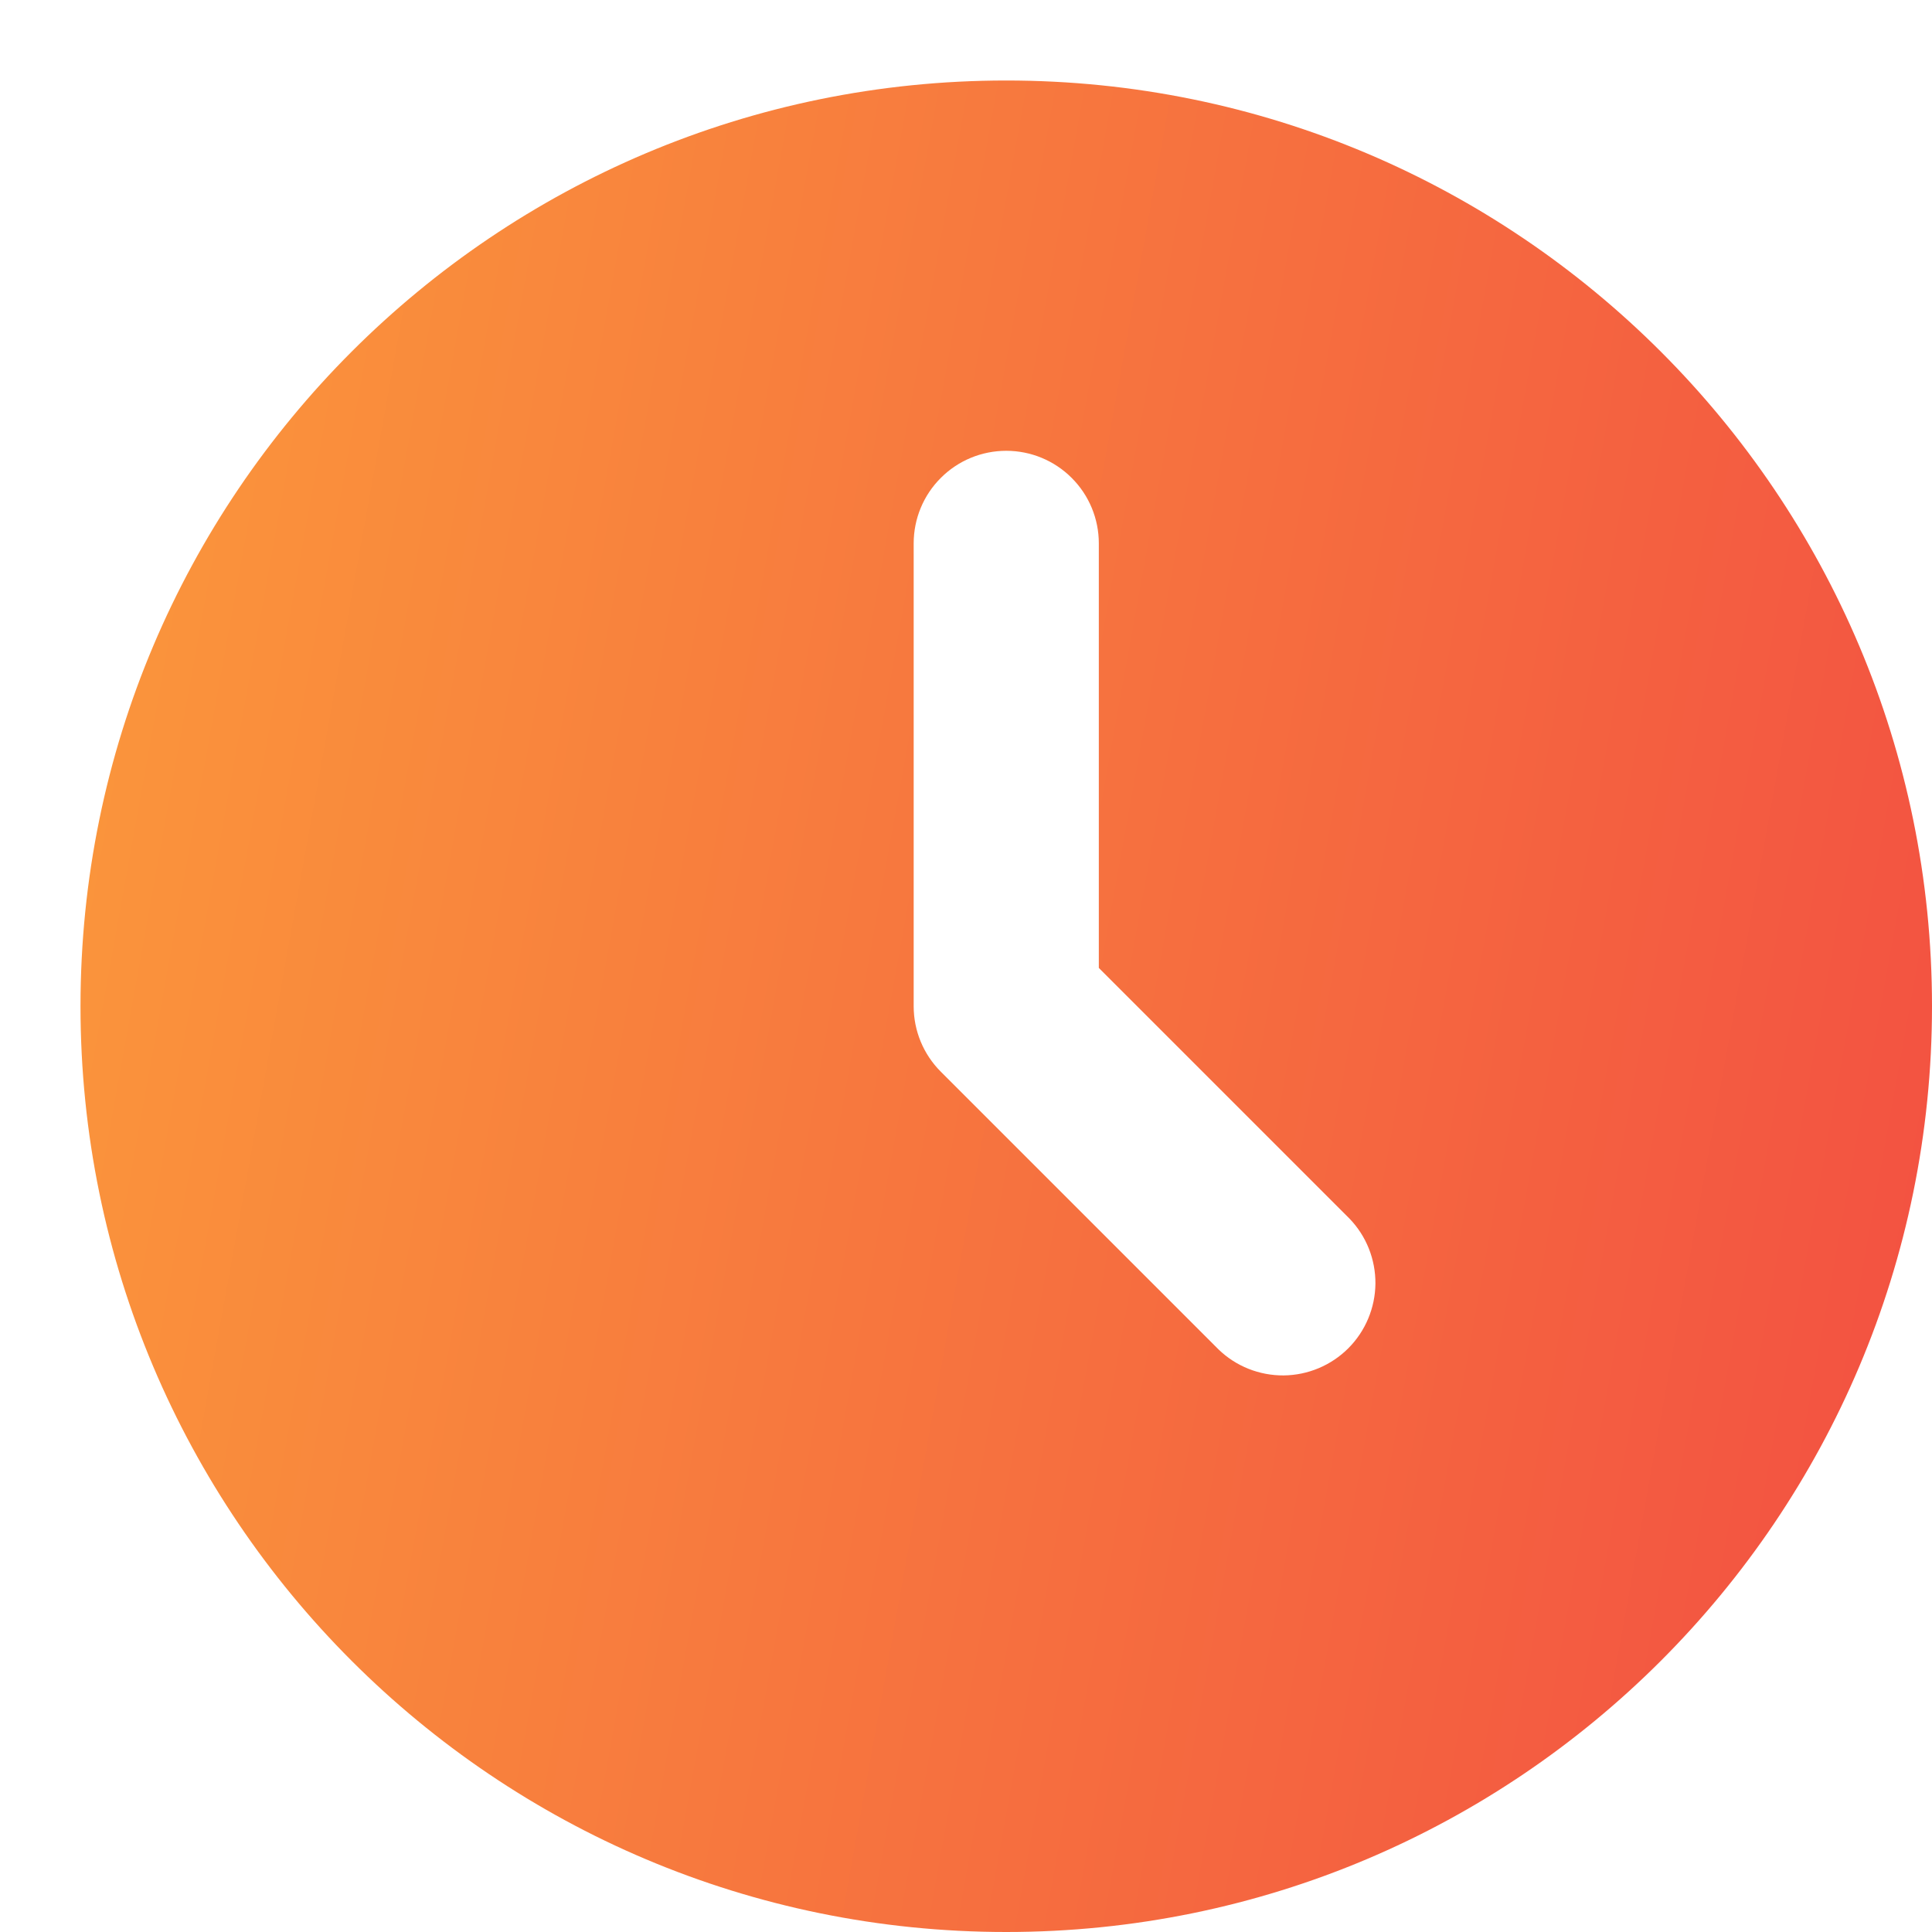 <svg width="24" height="24" viewBox="0 0 24 24" fill="none" xmlns="http://www.w3.org/2000/svg">
<path d="M12.5 1C18.851 1 24 6.149 24 12.5C24 18.851 18.851 24 12.5 24C6.149 24 1 18.851 1 12.5C1 6.149 6.149 1 12.5 1ZM12.5 5.6C12.195 5.6 11.902 5.721 11.687 5.937C11.471 6.152 11.35 6.445 11.35 6.75V12.5C11.35 12.805 11.471 13.097 11.687 13.313L15.137 16.763C15.354 16.973 15.644 17.088 15.946 17.086C16.247 17.083 16.536 16.962 16.749 16.749C16.962 16.536 17.083 16.247 17.086 15.946C17.088 15.644 16.973 15.354 16.763 15.137L13.65 12.024V6.75C13.65 6.445 13.529 6.152 13.313 5.937C13.098 5.721 12.805 5.6 12.5 5.6Z" fill="url(#paint0_linear_309_255)"/>
<defs>
<linearGradient id="paint0_linear_309_255" x1="1" y1="1" x2="27.294" y2="5.744" gradientUnits="userSpaceOnUse">
<stop stop-color="#FB993B"/>
<stop offset="1" stop-color="#F24E42"/>
</linearGradient>
</defs>
</svg>
